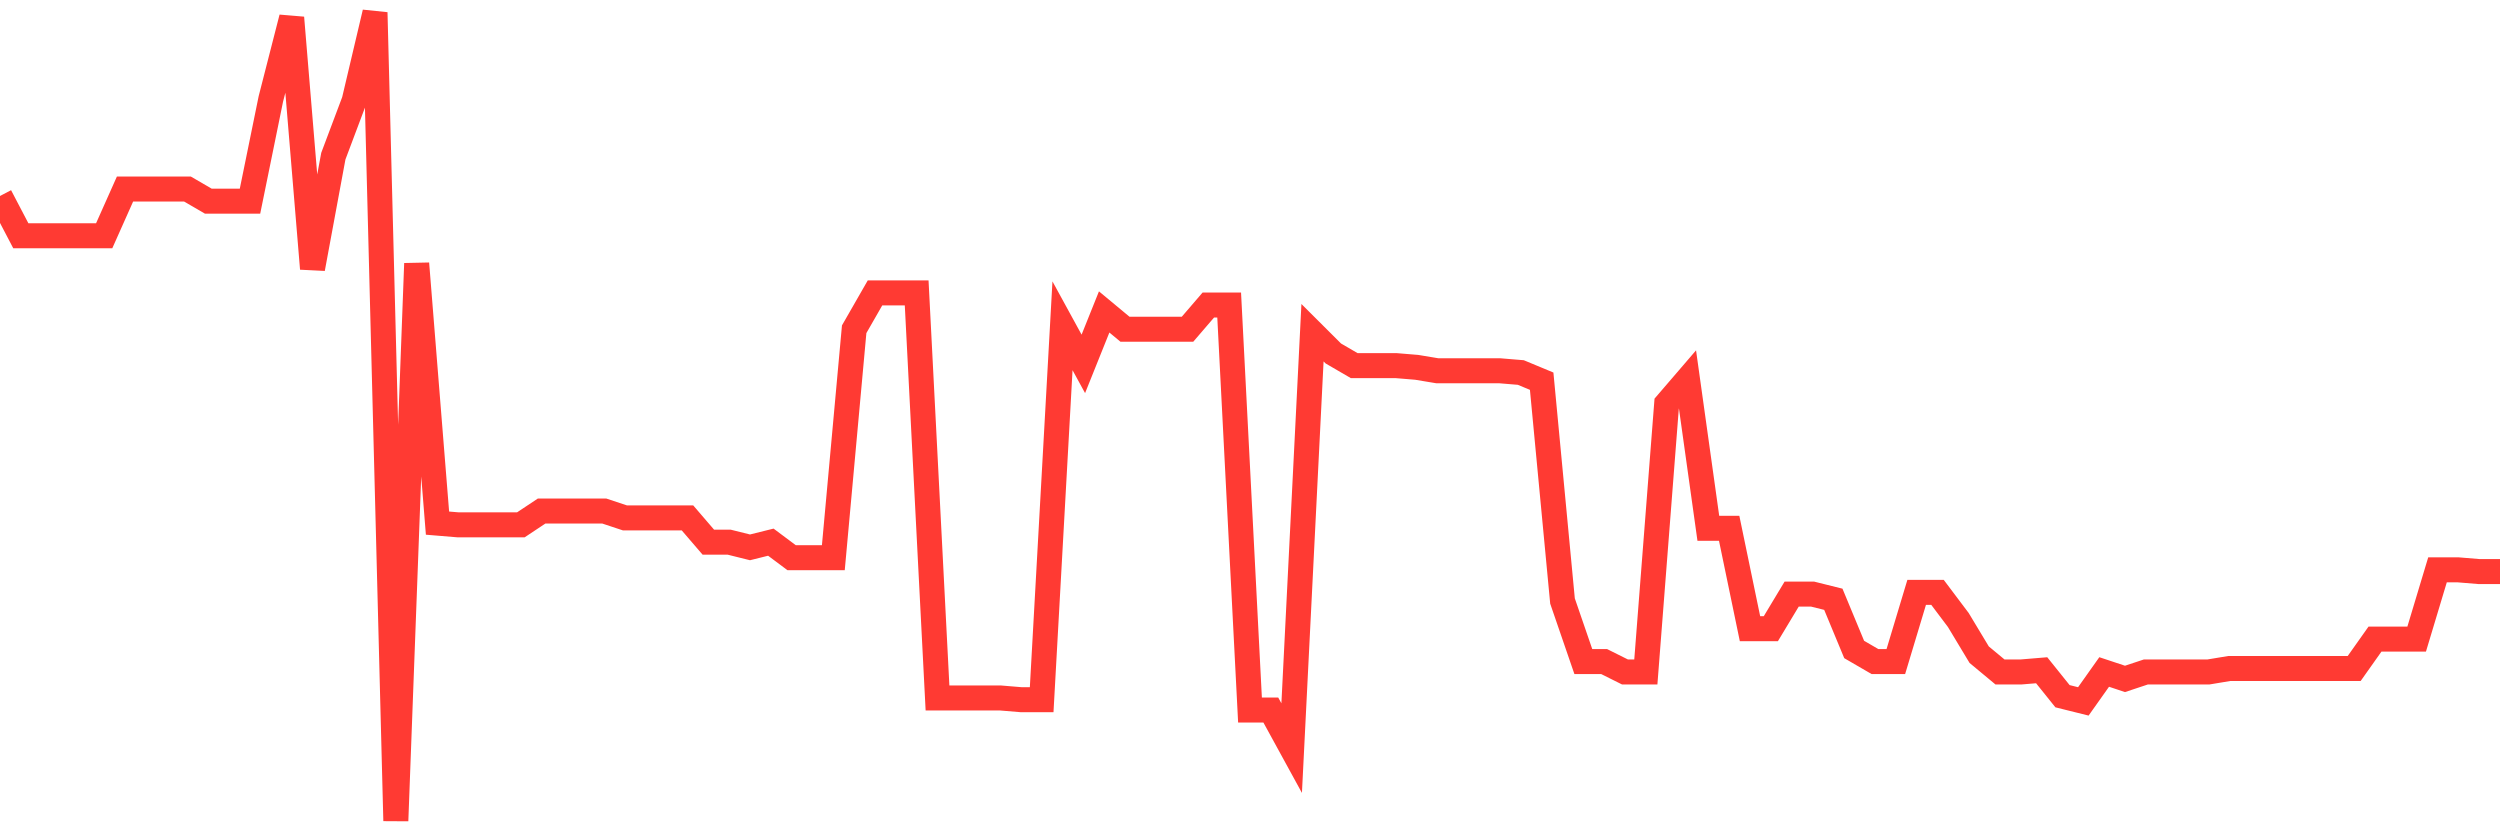 <svg
  xmlns="http://www.w3.org/2000/svg"
  xmlns:xlink="http://www.w3.org/1999/xlink"
  width="120"
  height="40"
  viewBox="0 0 120 40"
  preserveAspectRatio="none"
>
  <polyline
    points="0,9.407 1,11.318 2,11.318 3,11.318 4,11.318 5,11.318 6,9.075 7,9.075 8,9.075 9,9.075 10,9.656 11,9.656 12,9.656 13,4.754 14,0.849 15,12.896 16,7.496 17,4.837 18,0.6 19,39.4 20,12.647 21,25.11 22,25.193 23,25.193 24,25.193 25,25.193 26,24.528 27,24.528 28,24.528 29,24.528 30,24.86 31,24.86 32,24.86 33,24.86 34,26.024 35,26.024 36,26.273 37,26.024 38,26.771 39,26.771 40,26.771 41,15.804 42,14.06 43,14.06 44,14.06 45,33.501 46,33.501 47,33.501 48,33.501 49,33.584 50,33.584 51,15.638 52,17.466 53,14.973 54,15.804 55,15.804 56,15.804 57,15.804 58,14.641 59,14.641 60,34.083 61,34.083 62,35.91 63,15.97 64,16.967 65,17.549 66,17.549 67,17.549 68,17.632 69,17.798 70,17.798 71,17.798 72,17.798 73,17.881 74,18.297 75,28.848 76,31.756 77,31.756 78,32.255 79,32.255 80,19.377 81,18.214 82,25.359 83,25.359 84,30.178 85,30.178 86,28.516 87,28.516 88,28.765 89,31.175 90,31.756 91,31.756 92,28.433 93,28.433 94,29.762 95,31.424 96,32.255 97,32.255 98,32.172 99,33.418 100,33.667 101,32.255 102,32.587 103,32.255 104,32.255 105,32.255 106,32.255 107,32.089 108,32.089 109,32.089 110,32.089 111,32.089 112,32.089 113,32.089 114,30.676 115,30.676 116,30.676 117,27.353 118,27.353 119,27.436 120,27.436"
    fill="none"
    stroke="#ff3a33"
    stroke-width="1.2"
  >
  </polyline>
</svg>